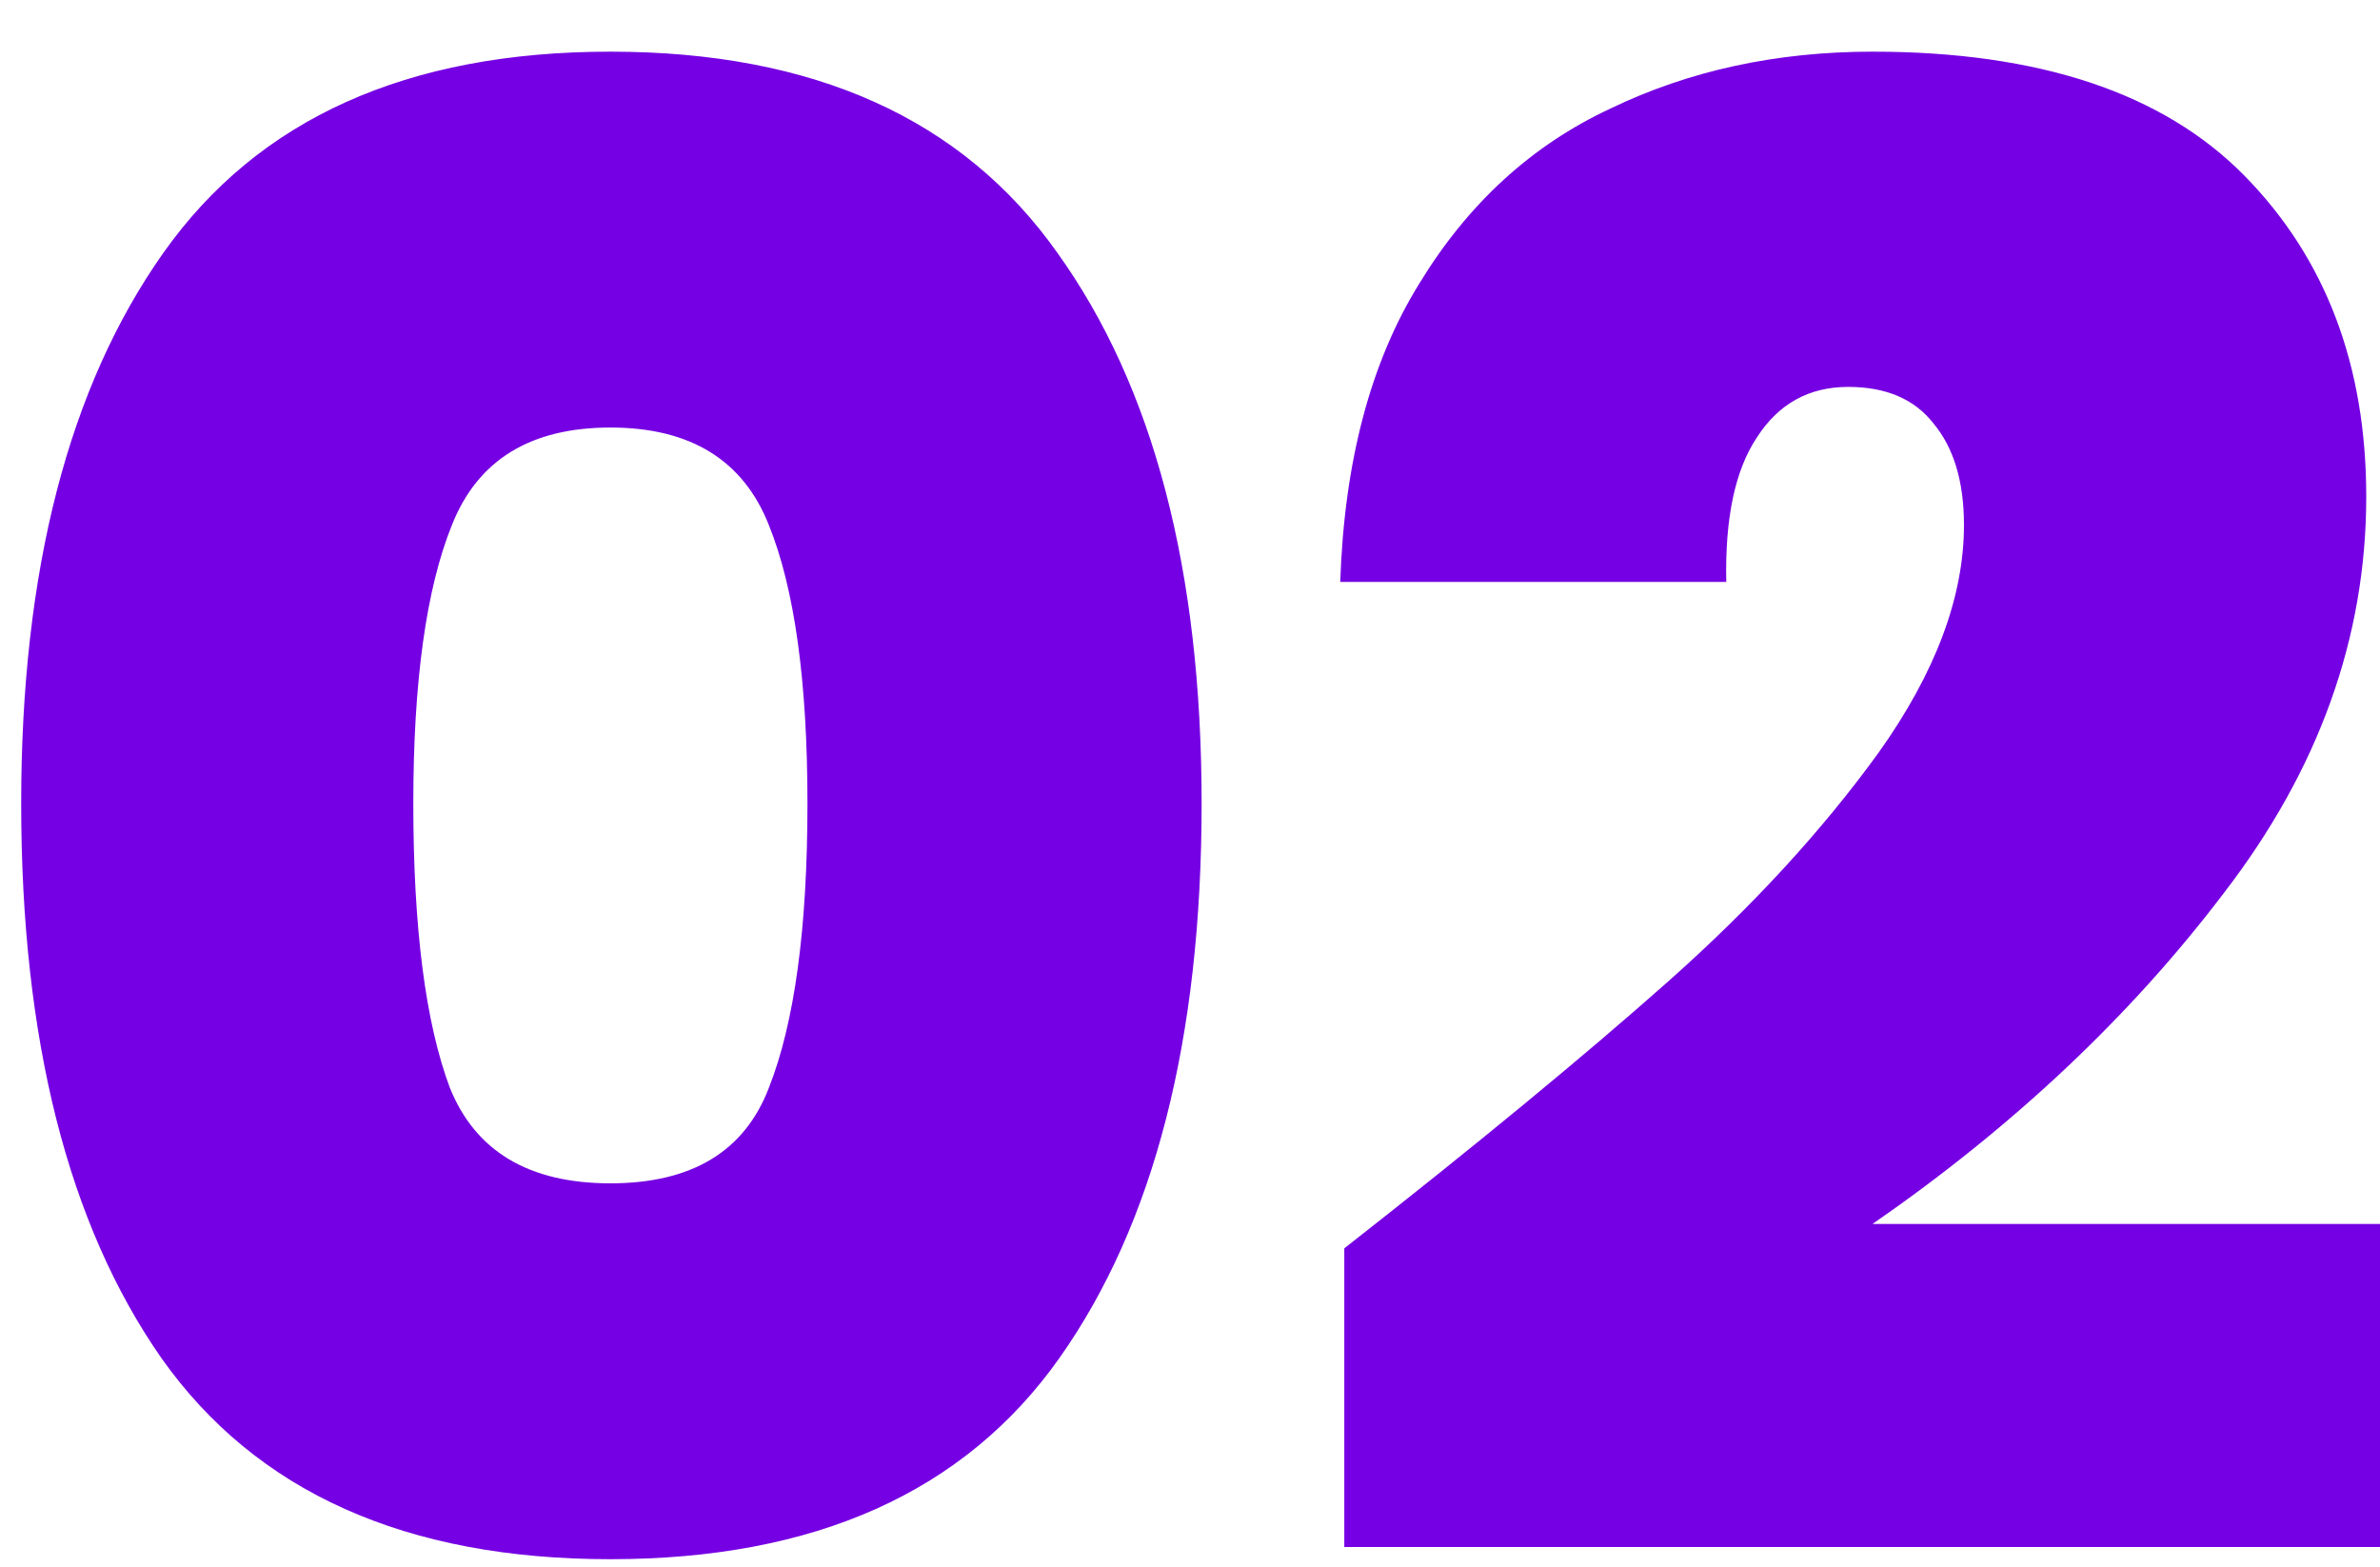 <svg xmlns="http://www.w3.org/2000/svg" width="41" height="27" viewBox="0 0 41 27" fill="none"><path d="M0.365 13.84C0.365 9.827 1.182 6.665 2.815 4.355C4.448 2.045 7.015 0.89 10.515 0.89C14.015 0.89 16.582 2.045 18.215 4.355C19.872 6.665 20.7 9.827 20.7 13.84C20.7 17.9 19.883 21.085 18.25 23.395C16.617 25.705 14.038 26.86 10.515 26.86C6.992 26.86 4.413 25.705 2.78 23.395C1.17 21.085 0.365 17.9 0.365 13.84ZM13.91 13.84C13.91 11.74 13.688 10.142 13.245 9.045C12.802 7.925 11.892 7.365 10.515 7.365C9.138 7.365 8.228 7.925 7.785 9.045C7.342 10.142 7.12 11.74 7.12 13.84C7.12 15.987 7.33 17.62 7.75 18.74C8.193 19.837 9.115 20.385 10.515 20.385C11.915 20.385 12.825 19.837 13.245 18.74C13.688 17.62 13.91 15.987 13.91 13.84ZM23.158 21.505C25.421 19.732 27.276 18.203 28.723 16.92C30.17 15.637 31.383 14.318 32.363 12.965C33.343 11.588 33.833 10.282 33.833 9.045C33.833 8.298 33.658 7.715 33.308 7.295C32.981 6.875 32.491 6.665 31.838 6.665C31.161 6.665 30.636 6.957 30.263 7.54C29.89 8.1 29.715 8.928 29.738 10.025H23.088C23.158 7.948 23.613 6.233 24.453 4.88C25.293 3.503 26.39 2.5 27.743 1.87C29.096 1.217 30.601 0.89 32.258 0.89C35.128 0.89 37.263 1.602 38.663 3.025C40.063 4.448 40.763 6.292 40.763 8.555C40.763 10.982 39.946 13.257 38.313 15.38C36.703 17.503 34.685 19.405 32.258 21.085H41.008V26.65H23.158V21.505Z" fill="#7500E3"></path></svg>